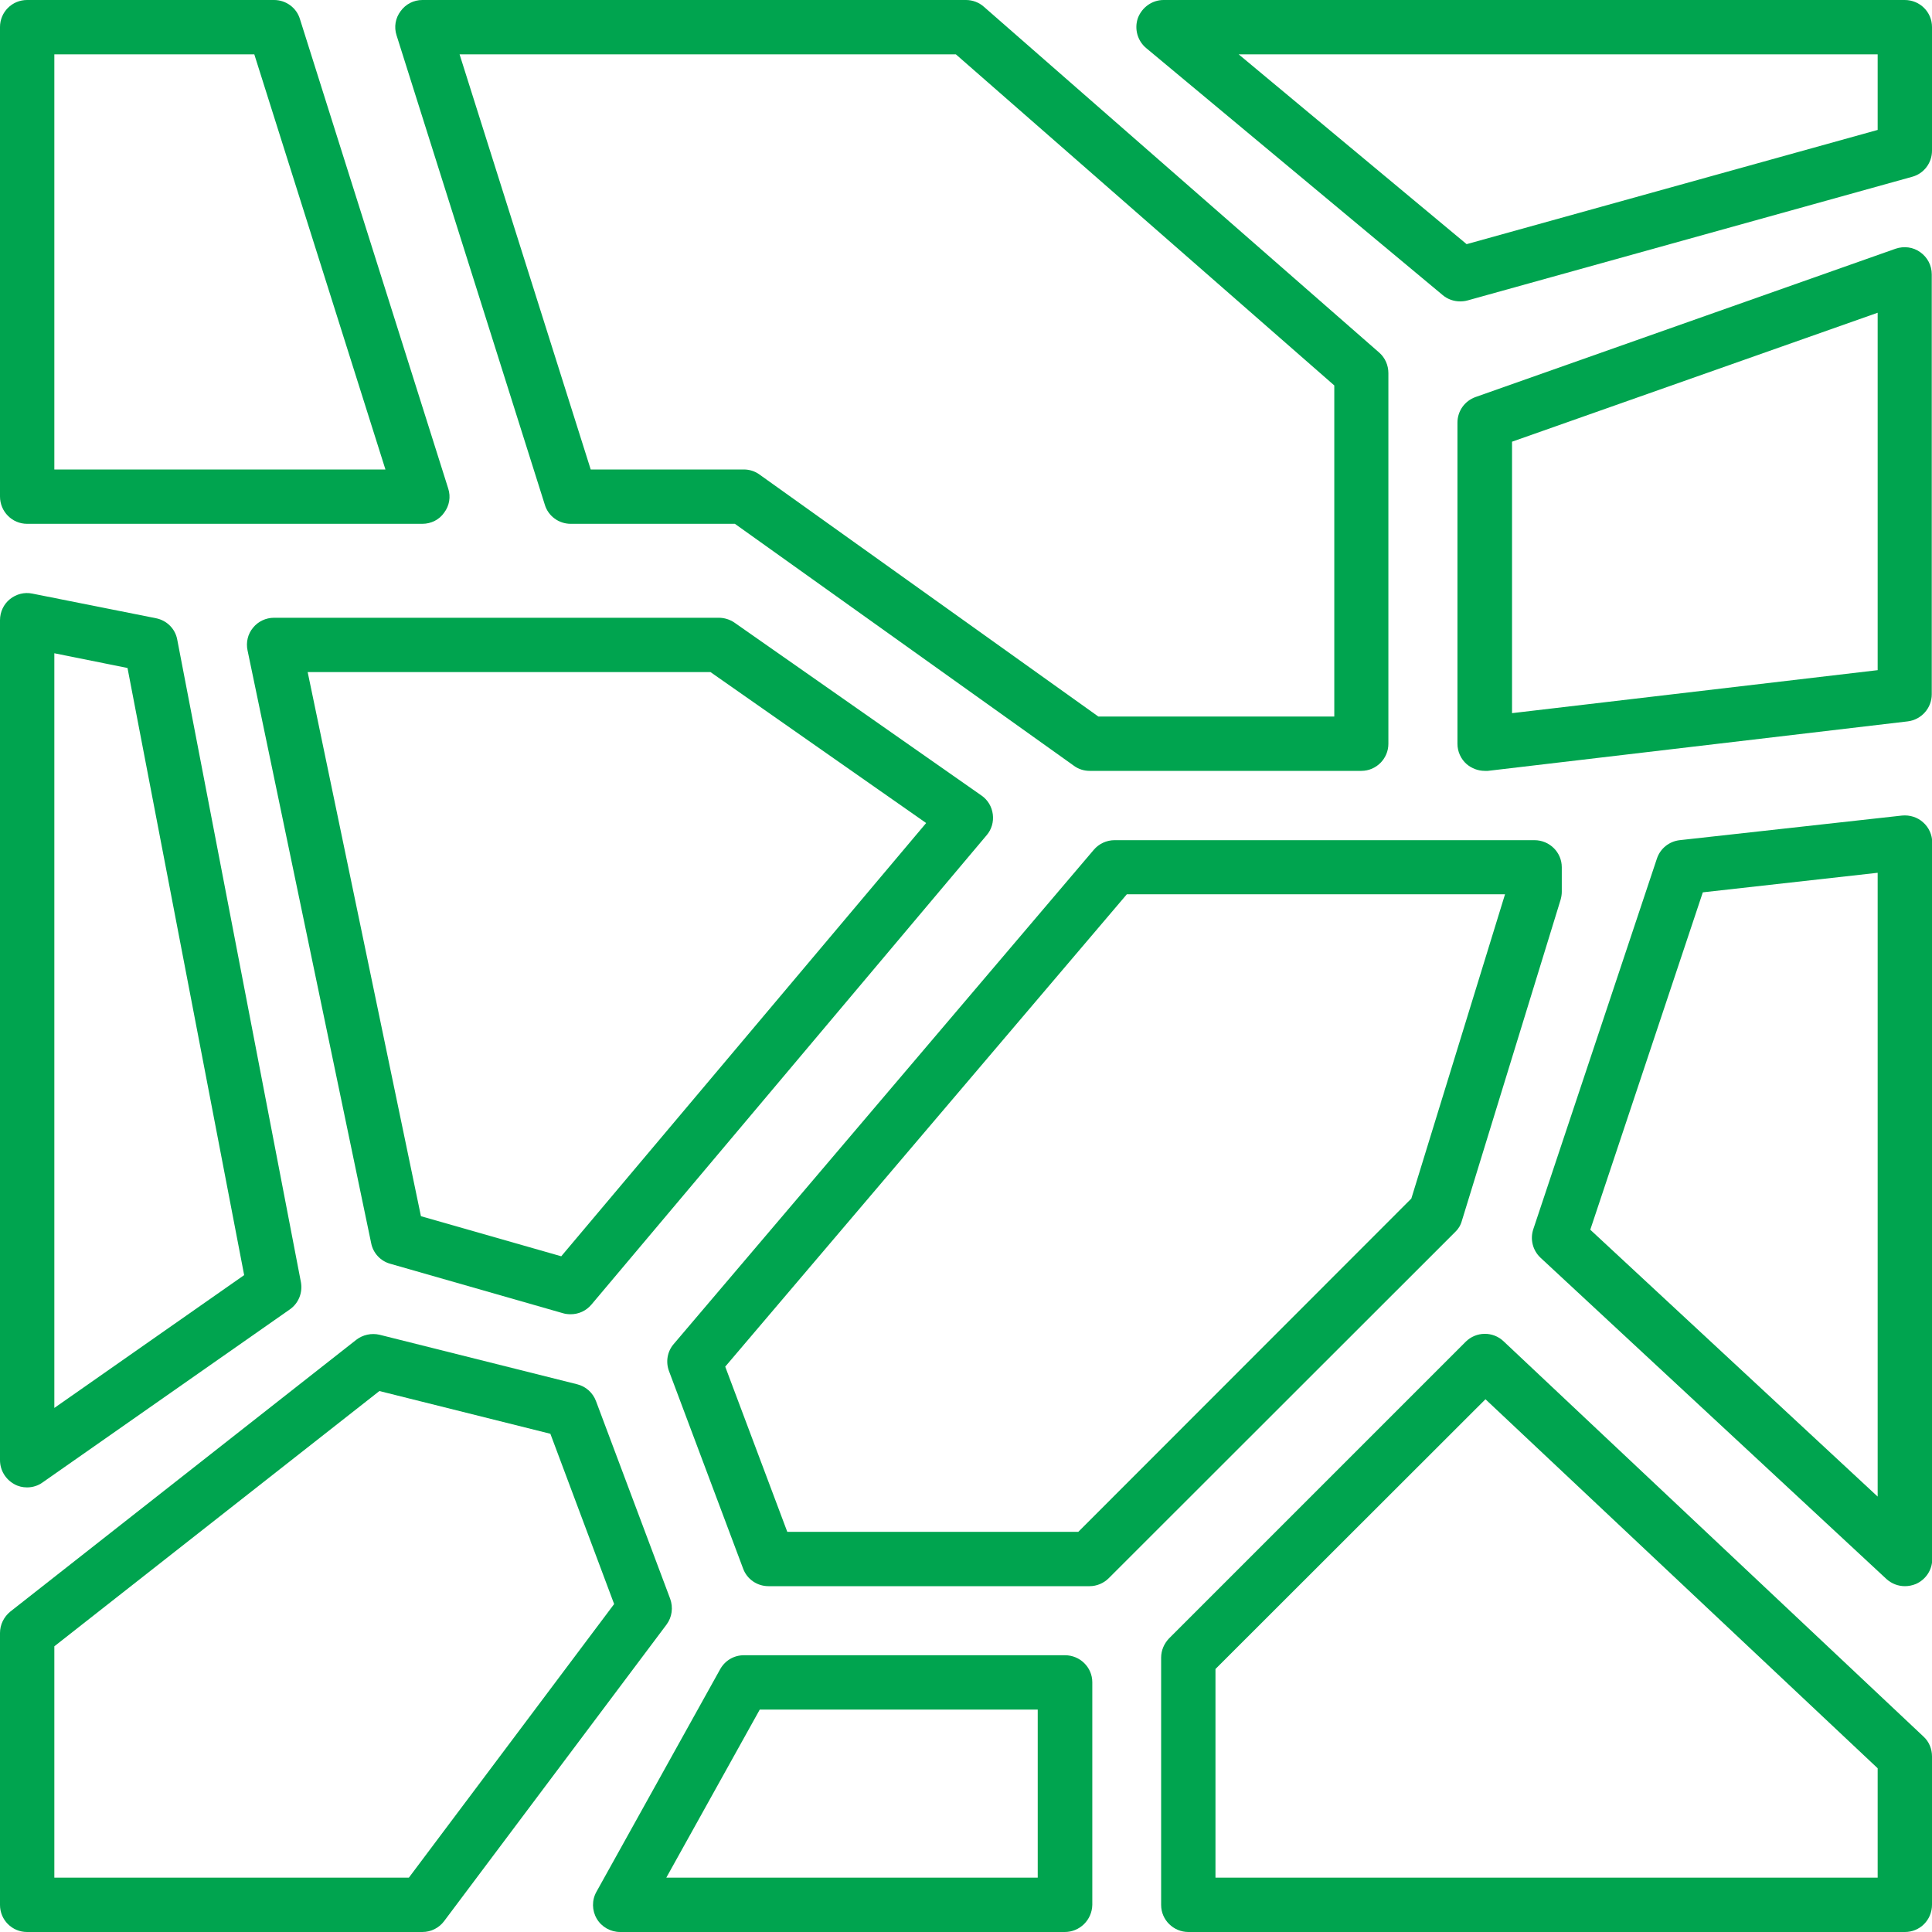 <?xml version="1.0" encoding="utf-8"?>
<!-- Generator: Adobe Illustrator 23.0.4, SVG Export Plug-In . SVG Version: 6.00 Build 0)  -->
<svg version="1.1" id="Capa_1" xmlns="http://www.w3.org/2000/svg" xmlns:xlink="http://www.w3.org/1999/xlink" x="0px" y="0px"
	 viewBox="0 0 80 80" style="enable-background:new 0 0 80 80;" xml:space="preserve">
<style type="text/css">
	.st0{fill:#00A44F;}
</style>
<g>
	<path class="st0" d="M17.49,21.69H1.12C0.5,21.69,0,21.18,0,20.56V1.12C0,0.5,0.5,0,1.12,0h10.23c0.49,0,0.93,0.32,1.07,0.79
		l6.14,19.44c0.11,0.34,0.05,0.71-0.17,1C18.19,21.52,17.85,21.69,17.49,21.69z M2.25,19.44h13.71L10.53,2.25H2.25V19.44z"/>
	<path class="st0" d="M56.37,31.92H45.12c-0.23,0-0.46-0.07-0.65-0.21L30.43,21.69h-6.8c-0.49,0-0.93-0.32-1.07-0.79L16.42,1.46
		c-0.11-0.34-0.05-0.71,0.17-1C16.8,0.17,17.13,0,17.49,0H40c0.27,0,0.54,0.1,0.74,0.28L57.11,14.6c0.24,0.21,0.38,0.52,0.38,0.85
		v15.35C57.49,31.41,56.99,31.92,56.37,31.92z M45.48,29.67h9.77V15.96L39.58,2.25H19.03l5.43,17.19h6.34
		c0.23,0,0.46,0.07,0.65,0.21L45.48,29.67z"/>
	<path class="st0" d="M60.46,12.48c-0.26,0-0.52-0.09-0.72-0.26L47.46,1.99c-0.36-0.3-0.5-0.8-0.34-1.25C47.29,0.3,47.71,0,48.18,0
		h30.69C79.5,0,80,0.5,80,1.12v5.12c0,0.51-0.34,0.95-0.82,1.08l-18.41,5.12C60.66,12.47,60.56,12.48,60.46,12.48z M51.29,2.25
		l9.44,7.86l17.02-4.73V2.25H51.29z"/>
	<path class="st0" d="M61.48,31.92c-0.27,0-0.54-0.1-0.75-0.28c-0.24-0.21-0.38-0.52-0.38-0.84v-13.3c0-0.48,0.3-0.9,0.75-1.06
		l17.39-6.14c0.35-0.12,0.73-0.07,1.02,0.14c0.3,0.21,0.48,0.55,0.48,0.92v17.39c0,0.57-0.43,1.05-0.99,1.12l-17.39,2.05
		C61.57,31.92,61.53,31.92,61.48,31.92z M62.61,18.29v11.24l15.14-1.78v-14.8L62.61,18.29z"/>
	<path class="st0" d="M78.88,65.68c-0.28,0-0.55-0.1-0.77-0.3l-14.32-13.3c-0.32-0.3-0.44-0.76-0.3-1.18l5.12-15.35
		c0.14-0.42,0.51-0.71,0.94-0.76l9.21-1.02c0.32-0.03,0.64,0.07,0.87,0.28c0.24,0.21,0.38,0.52,0.38,0.84v29.67
		c0,0.45-0.27,0.85-0.68,1.03C79.18,65.65,79.03,65.68,78.88,65.68z M65.85,50.92l11.9,11.05V36.14l-7.24,0.81L65.85,50.92z"/>
	<path class="st0" d="M78.88,80H49.21c-0.62,0-1.13-0.5-1.13-1.12V68.64c0-0.3,0.12-0.58,0.33-0.8l12.28-12.28
		c0.43-0.43,1.13-0.44,1.57-0.02l17.39,16.37c0.23,0.21,0.35,0.51,0.35,0.82v6.14C80,79.5,79.5,80,78.88,80z M50.33,77.75h27.42
		v-4.53L61.51,57.94L50.33,69.11V77.75z"/>
	<path class="st0" d="M45.12,65.68h-13.3c-0.47,0-0.89-0.29-1.05-0.73l-3.07-8.18c-0.14-0.38-0.07-0.81,0.2-1.12l17.39-20.46
		c0.21-0.25,0.53-0.4,0.86-0.4h17.39c0.62,0,1.13,0.5,1.13,1.12v1.02c0,0.11-0.02,0.22-0.05,0.33l-4.09,13.3
		c-0.05,0.18-0.15,0.34-0.28,0.46L45.91,65.35C45.7,65.56,45.41,65.68,45.12,65.68z M32.6,63.43h12.05l13.79-13.8l3.88-12.6H46.66
		L30.03,56.59L32.6,63.43z"/>
	<path class="st0" d="M23.63,54.42c-0.1,0-0.21-0.01-0.31-0.04l-7.16-2.05c-0.4-0.11-0.71-0.44-0.79-0.85l-5.12-24.55
		c-0.07-0.33,0.01-0.68,0.23-0.94c0.21-0.26,0.53-0.41,0.87-0.41h18.41c0.23,0,0.46,0.07,0.65,0.2l10.23,7.16
		c0.26,0.18,0.43,0.46,0.47,0.78c0.04,0.31-0.05,0.63-0.26,0.87L24.49,54.02C24.27,54.28,23.96,54.42,23.63,54.42z M17.43,50.36
		l5.81,1.66l15.11-17.94l-8.93-6.25H12.74L17.43,50.36z"/>
	<path class="st0" d="M17.49,80H1.12C0.5,80,0,79.5,0,78.88V67.62c0-0.35,0.16-0.67,0.43-0.89l14.32-11.25
		c0.27-0.21,0.63-0.29,0.97-0.21l8.18,2.05c0.36,0.09,0.65,0.35,0.78,0.7l3.07,8.18c0.13,0.36,0.08,0.76-0.15,1.07l-9.21,12.28
		C18.18,79.83,17.85,80,17.49,80z M2.25,77.75h14.68l8.5-11.33l-2.64-7.05l-7.08-1.77L2.25,68.17V77.75z"/>
	<path class="st0" d="M44.09,80H25.68c-0.4,0-0.77-0.21-0.97-0.55c-0.2-0.34-0.21-0.77-0.01-1.12l5.12-9.21
		c0.2-0.36,0.57-0.58,0.98-0.58h13.3c0.62,0,1.13,0.5,1.13,1.12v9.21C45.22,79.5,44.71,80,44.09,80z M27.59,77.75h15.38v-6.96H31.46
		L27.59,77.75z"/>
	<path class="st0" d="M1.12,61.59c-0.18,0-0.36-0.04-0.52-0.13C0.23,61.26,0,60.88,0,60.46V25.68c0-0.34,0.15-0.66,0.41-0.87
		c0.26-0.21,0.6-0.3,0.93-0.23l5.12,1.02c0.45,0.09,0.8,0.44,0.88,0.89l5.12,26.6c0.08,0.44-0.1,0.88-0.46,1.13L1.77,61.38
		C1.58,61.52,1.35,61.59,1.12,61.59z M2.25,27.05V58.3l7.86-5.5L5.28,27.66L2.25,27.05z"/>
</g>
</svg>

